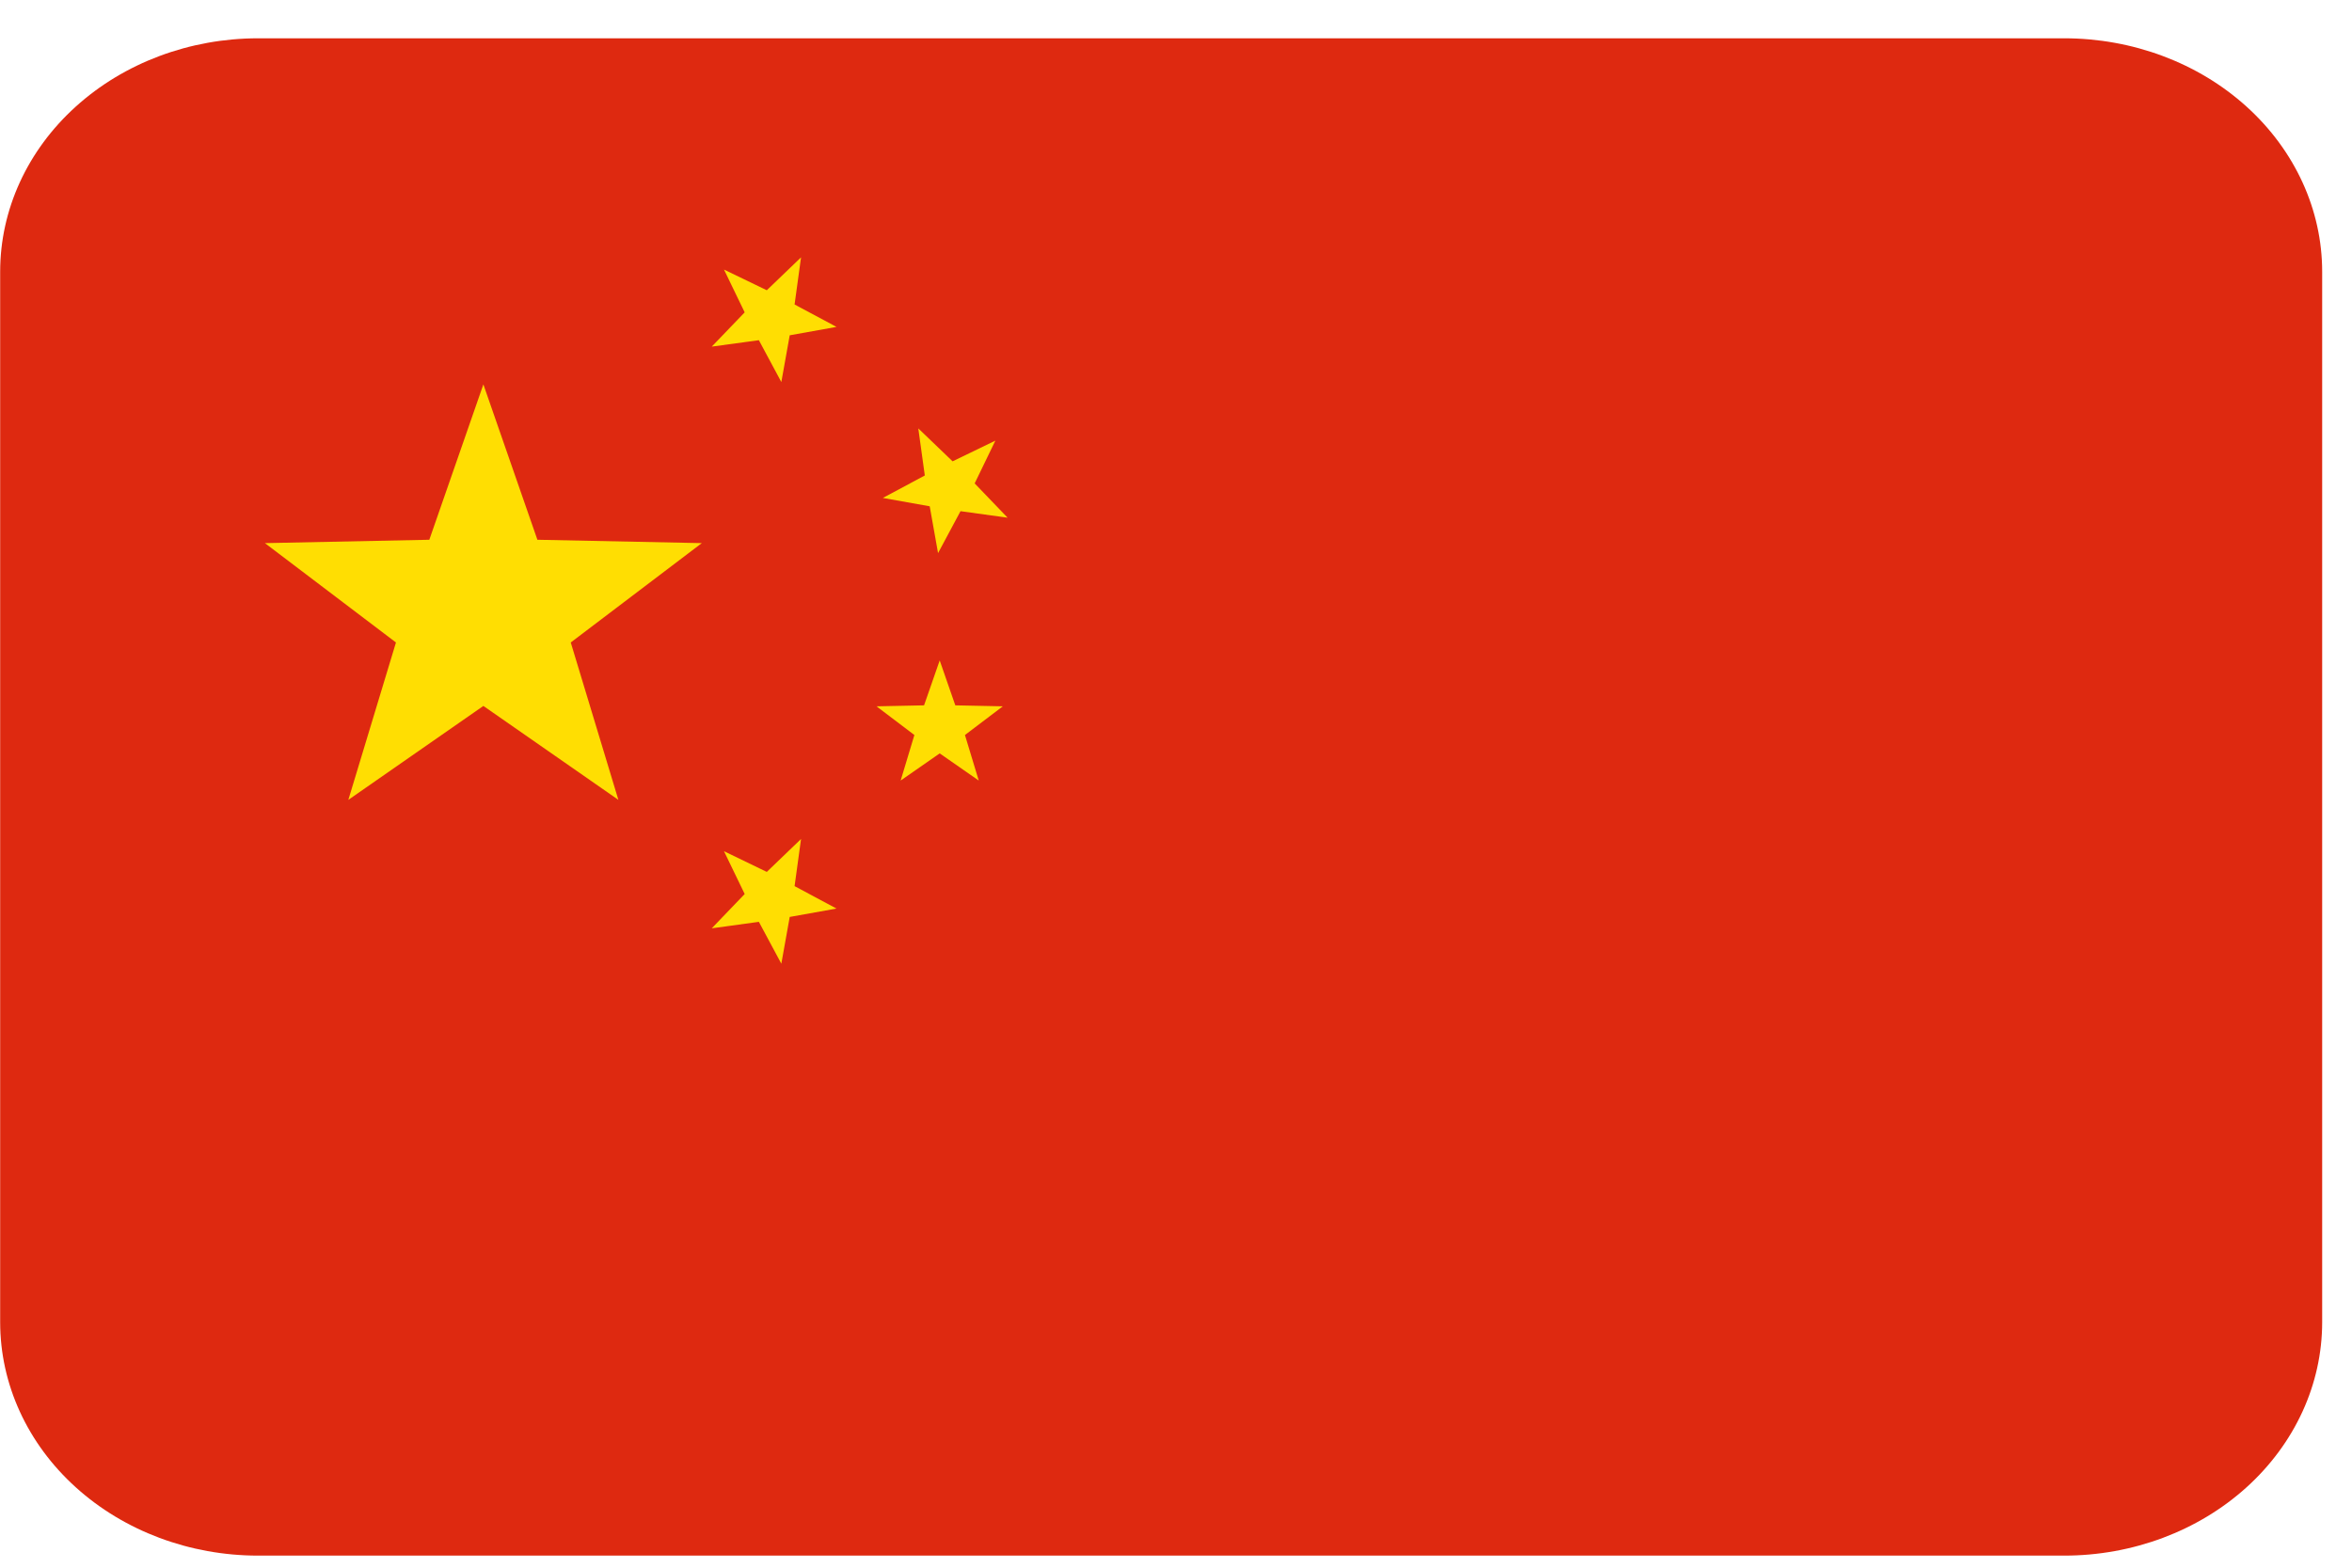 <?xml version="1.0" encoding="UTF-8"?> <svg xmlns="http://www.w3.org/2000/svg" width="60" height="40" viewBox="0 0 60 40" fill="none"><path d="M59.239 33.736C59.239 35.316 58.545 36.831 57.311 37.948C56.077 39.065 54.403 39.692 52.657 39.692H6.586C4.84 39.692 3.166 39.065 1.932 37.948C0.697 36.831 0.004 35.316 0.004 33.736V6.933C0.004 5.353 0.697 3.838 1.932 2.721C3.166 1.604 4.84 0.977 6.586 0.977H52.657C54.403 0.977 56.077 1.604 57.311 2.721C58.545 3.838 59.239 5.353 59.239 6.933V33.736Z" fill="#DE2910"></path><path d="M18.469 6.878L19.561 7.406L20.435 6.566L20.27 7.769L21.339 8.341L20.146 8.555L19.932 9.748L19.359 8.68L18.157 8.844L18.997 7.97L18.469 6.878ZM25.392 11.243L24.864 12.334L25.704 13.209L24.503 13.043L23.93 14.113L23.717 12.918L22.522 12.705L23.592 12.132L23.426 10.931L24.301 11.771L25.392 11.243ZM23.972 16.851L24.37 17.997L25.582 18.022L24.616 18.754L24.968 19.916L23.972 19.223L22.976 19.916L23.326 18.754L22.36 18.022L23.573 17.997L23.972 16.851ZM18.469 21.719L19.561 22.247L20.435 21.407L20.27 22.61L21.339 23.182L20.146 23.396L19.932 24.589L19.359 23.521L18.157 23.686L18.997 22.811L18.469 21.719ZM12.331 9.808L13.709 13.772L17.903 13.858L14.56 16.393L15.775 20.409L12.331 18.012L8.886 20.409L10.101 16.393L6.758 13.858L10.952 13.772L12.331 9.808Z" fill="#FFDE02"></path></svg> 